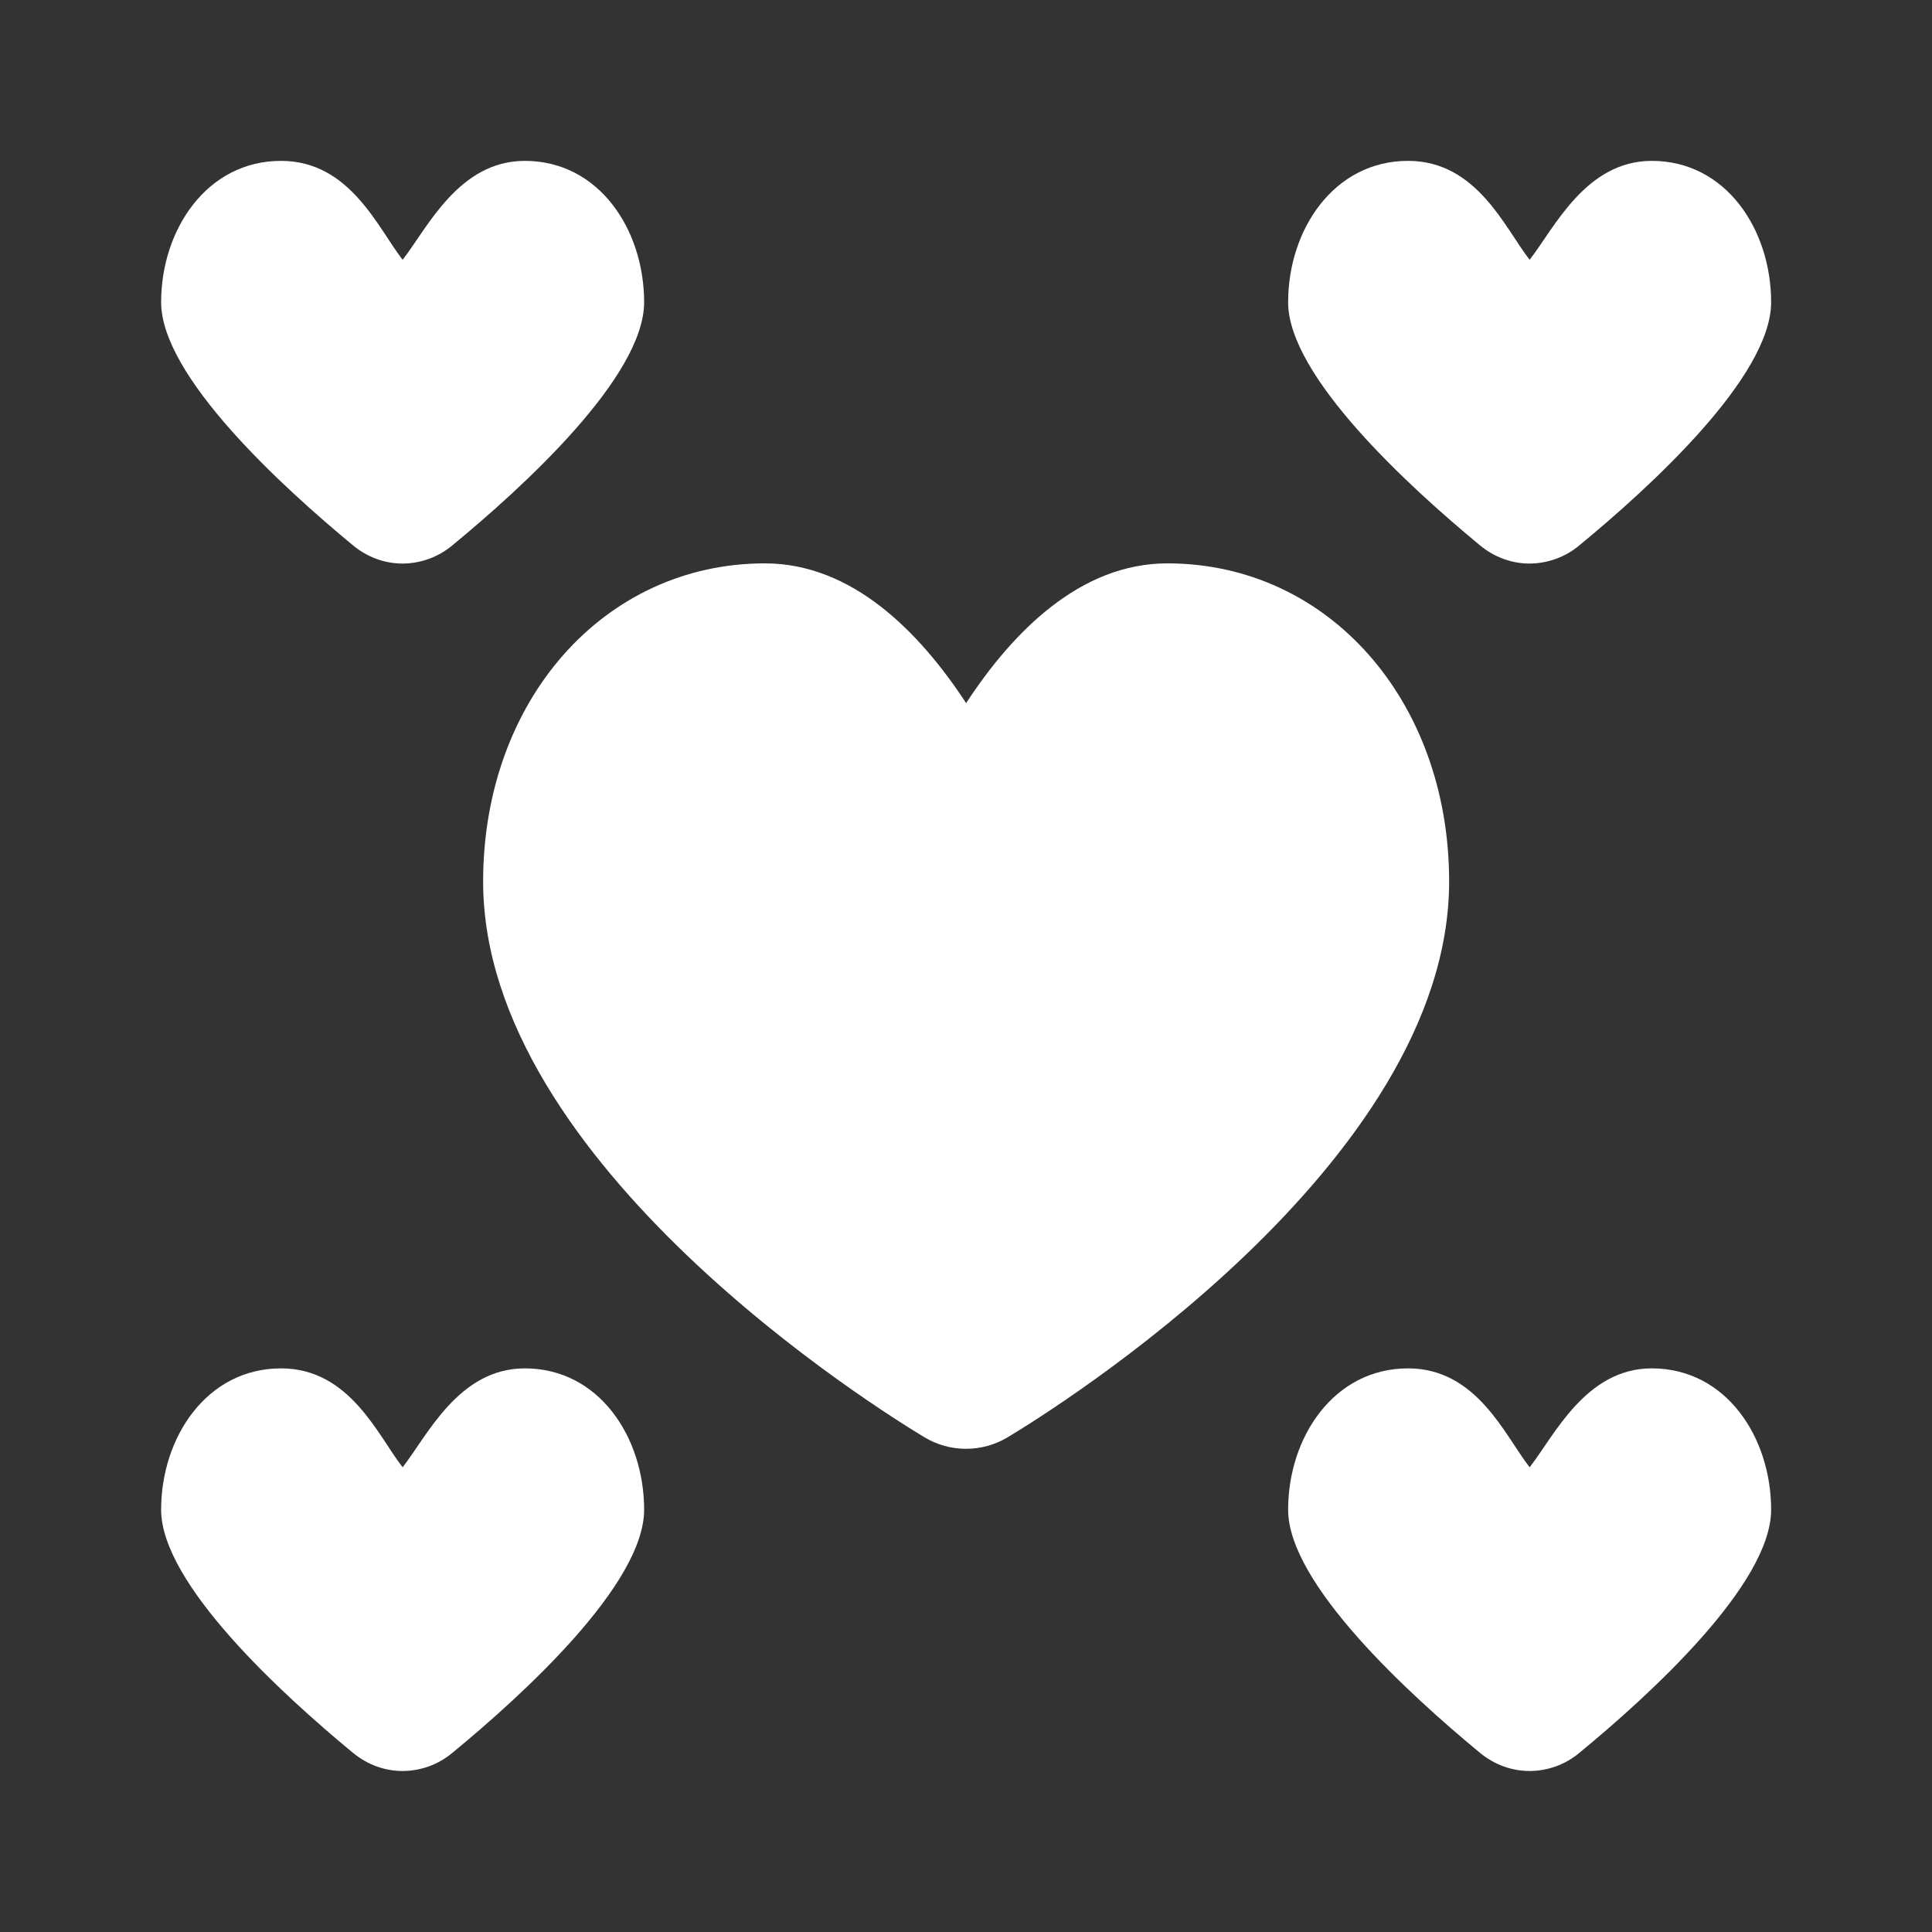 <svg width="30" height="30" viewBox="0 0 30 30" fill="none" xmlns="http://www.w3.org/2000/svg">
<rect x="0" y="0" width="30" height="30" fill="#333333" stroke="none"/>
<path d="M4.364 2.498C3.211 2.498 2.502 3.568 2.502 4.693C2.502 5.843 4.383 7.561 5.481 8.468C5.708 8.656 5.979 8.751 6.252 8.751C6.534 8.749 6.807 8.65 7.023 8.469C8.121 7.566 10.002 5.849 10.002 4.693C10.002 3.567 9.302 2.498 8.149 2.498C7.123 2.498 6.636 3.541 6.252 4.034C5.868 3.541 5.434 2.498 4.364 2.498V2.498ZM21.864 2.498C20.711 2.498 20.002 3.568 20.002 4.693C20.002 5.843 21.883 7.561 22.981 8.468C23.208 8.656 23.48 8.751 23.752 8.751C24.034 8.749 24.307 8.65 24.523 8.469C25.621 7.566 27.502 5.849 27.502 4.693C27.502 3.567 26.802 2.498 25.649 2.498C24.623 2.498 24.136 3.541 23.752 4.034C23.368 3.542 22.933 2.498 21.864 2.498V2.498ZM11.877 8.748C9.383 8.748 7.502 10.873 7.502 13.689C7.502 18.079 13.656 21.898 14.357 22.319C14.552 22.436 14.774 22.497 15.001 22.497C15.227 22.497 15.45 22.436 15.645 22.319C16.347 21.898 22.502 18.078 22.502 13.689C22.502 10.872 20.621 8.748 18.127 8.748C16.776 8.748 15.729 9.806 15.002 10.918C14.274 9.806 13.228 8.748 11.877 8.748V8.748ZM4.364 21.248C3.211 21.248 2.502 22.318 2.502 23.443C2.502 24.593 4.383 26.311 5.481 27.218C5.708 27.405 5.979 27.5 6.252 27.5C6.534 27.499 6.807 27.4 7.023 27.219C8.121 26.316 10.002 24.599 10.002 23.443C10.002 22.317 9.302 21.248 8.149 21.248C7.123 21.248 6.636 22.292 6.252 22.784C5.868 22.292 5.433 21.248 4.364 21.248V21.248ZM21.864 21.248C20.711 21.248 20.002 22.318 20.002 23.443C20.002 24.593 21.883 26.311 22.981 27.218C23.208 27.405 23.48 27.5 23.752 27.5C24.034 27.499 24.307 27.4 24.523 27.219C25.621 26.316 27.502 24.599 27.502 23.443C27.502 22.317 26.802 21.248 25.649 21.248C24.623 21.248 24.136 22.292 23.752 22.784C23.368 22.292 22.933 21.248 21.864 21.248V21.248Z" fill="white"/>
</svg>
